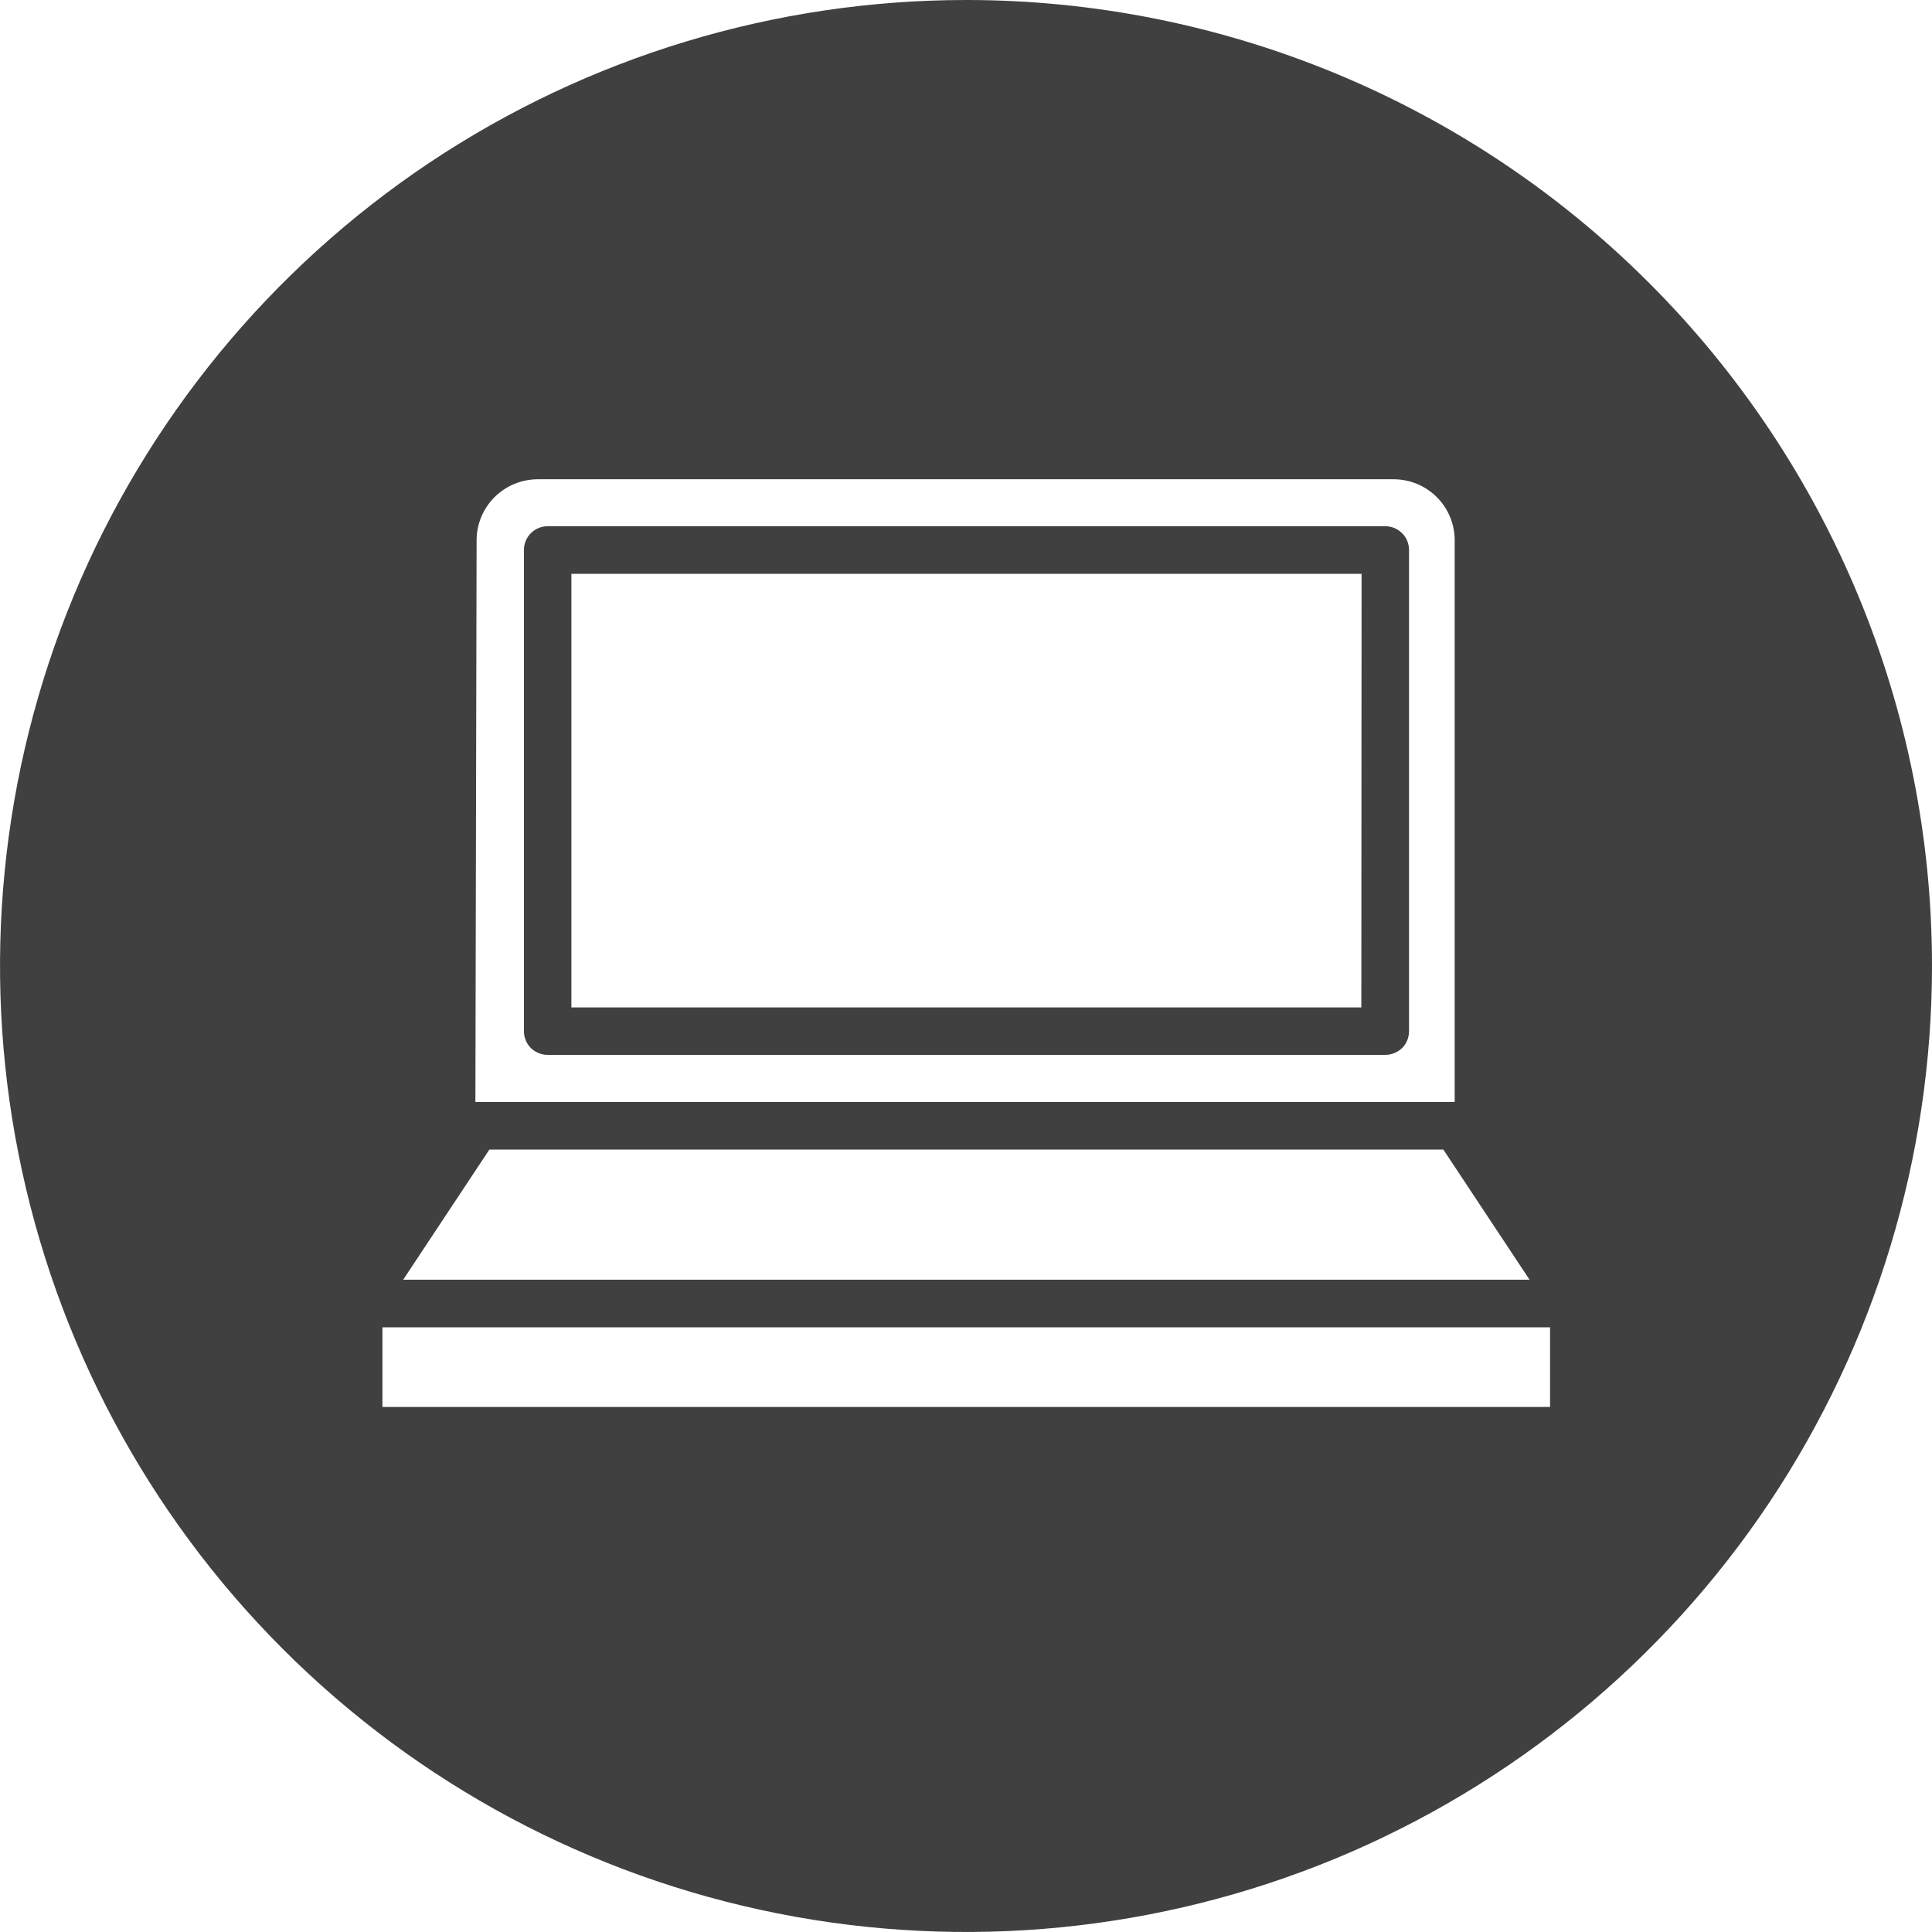 <svg width="16" height="16" viewBox="0 0 16 16" fill="none" xmlns="http://www.w3.org/2000/svg">
<path d="M8.002 2.4224e-07C6.42 -0 4.873 0.469 3.557 1.347C2.241 2.226 1.215 3.476 0.609 4.938C0.004 6.4 -0.155 8.008 0.154 9.56C0.462 11.112 1.224 12.538 2.343 13.657C3.462 14.776 4.888 15.538 6.44 15.846C7.992 16.155 9.6 15.996 11.062 15.391C12.524 14.785 13.774 13.759 14.653 12.443C15.531 11.127 16 9.58 16 7.998C16 5.877 15.157 3.842 13.657 2.343C12.158 0.843 10.123 2.4224e-07 8.002 2.4224e-07ZM3.167 10.992H12.837V11.652H3.167V10.992ZM3.339 10.598L4.053 9.52H11.953L12.667 10.598H3.339ZM3.947 4.474C3.947 4.34 4.001 4.211 4.096 4.117C4.191 4.022 4.32 3.969 4.455 3.969H11.541C11.675 3.969 11.804 4.022 11.899 4.117C11.994 4.212 12.047 4.34 12.047 4.474V9.126H3.937L3.947 4.474ZM11.47 4.358H4.535C4.483 4.358 4.433 4.379 4.396 4.416C4.359 4.453 4.339 4.503 4.339 4.555V8.539C4.339 8.592 4.359 8.642 4.396 8.679C4.433 8.715 4.483 8.736 4.535 8.736H11.472C11.525 8.736 11.575 8.715 11.612 8.679C11.649 8.642 11.669 8.592 11.669 8.539V4.555C11.669 4.503 11.649 4.453 11.612 4.416C11.575 4.379 11.525 4.358 11.472 4.358H11.47ZM11.274 8.343H4.732V4.752H11.276L11.274 8.343Z" fill="#404040"/>
</svg>
